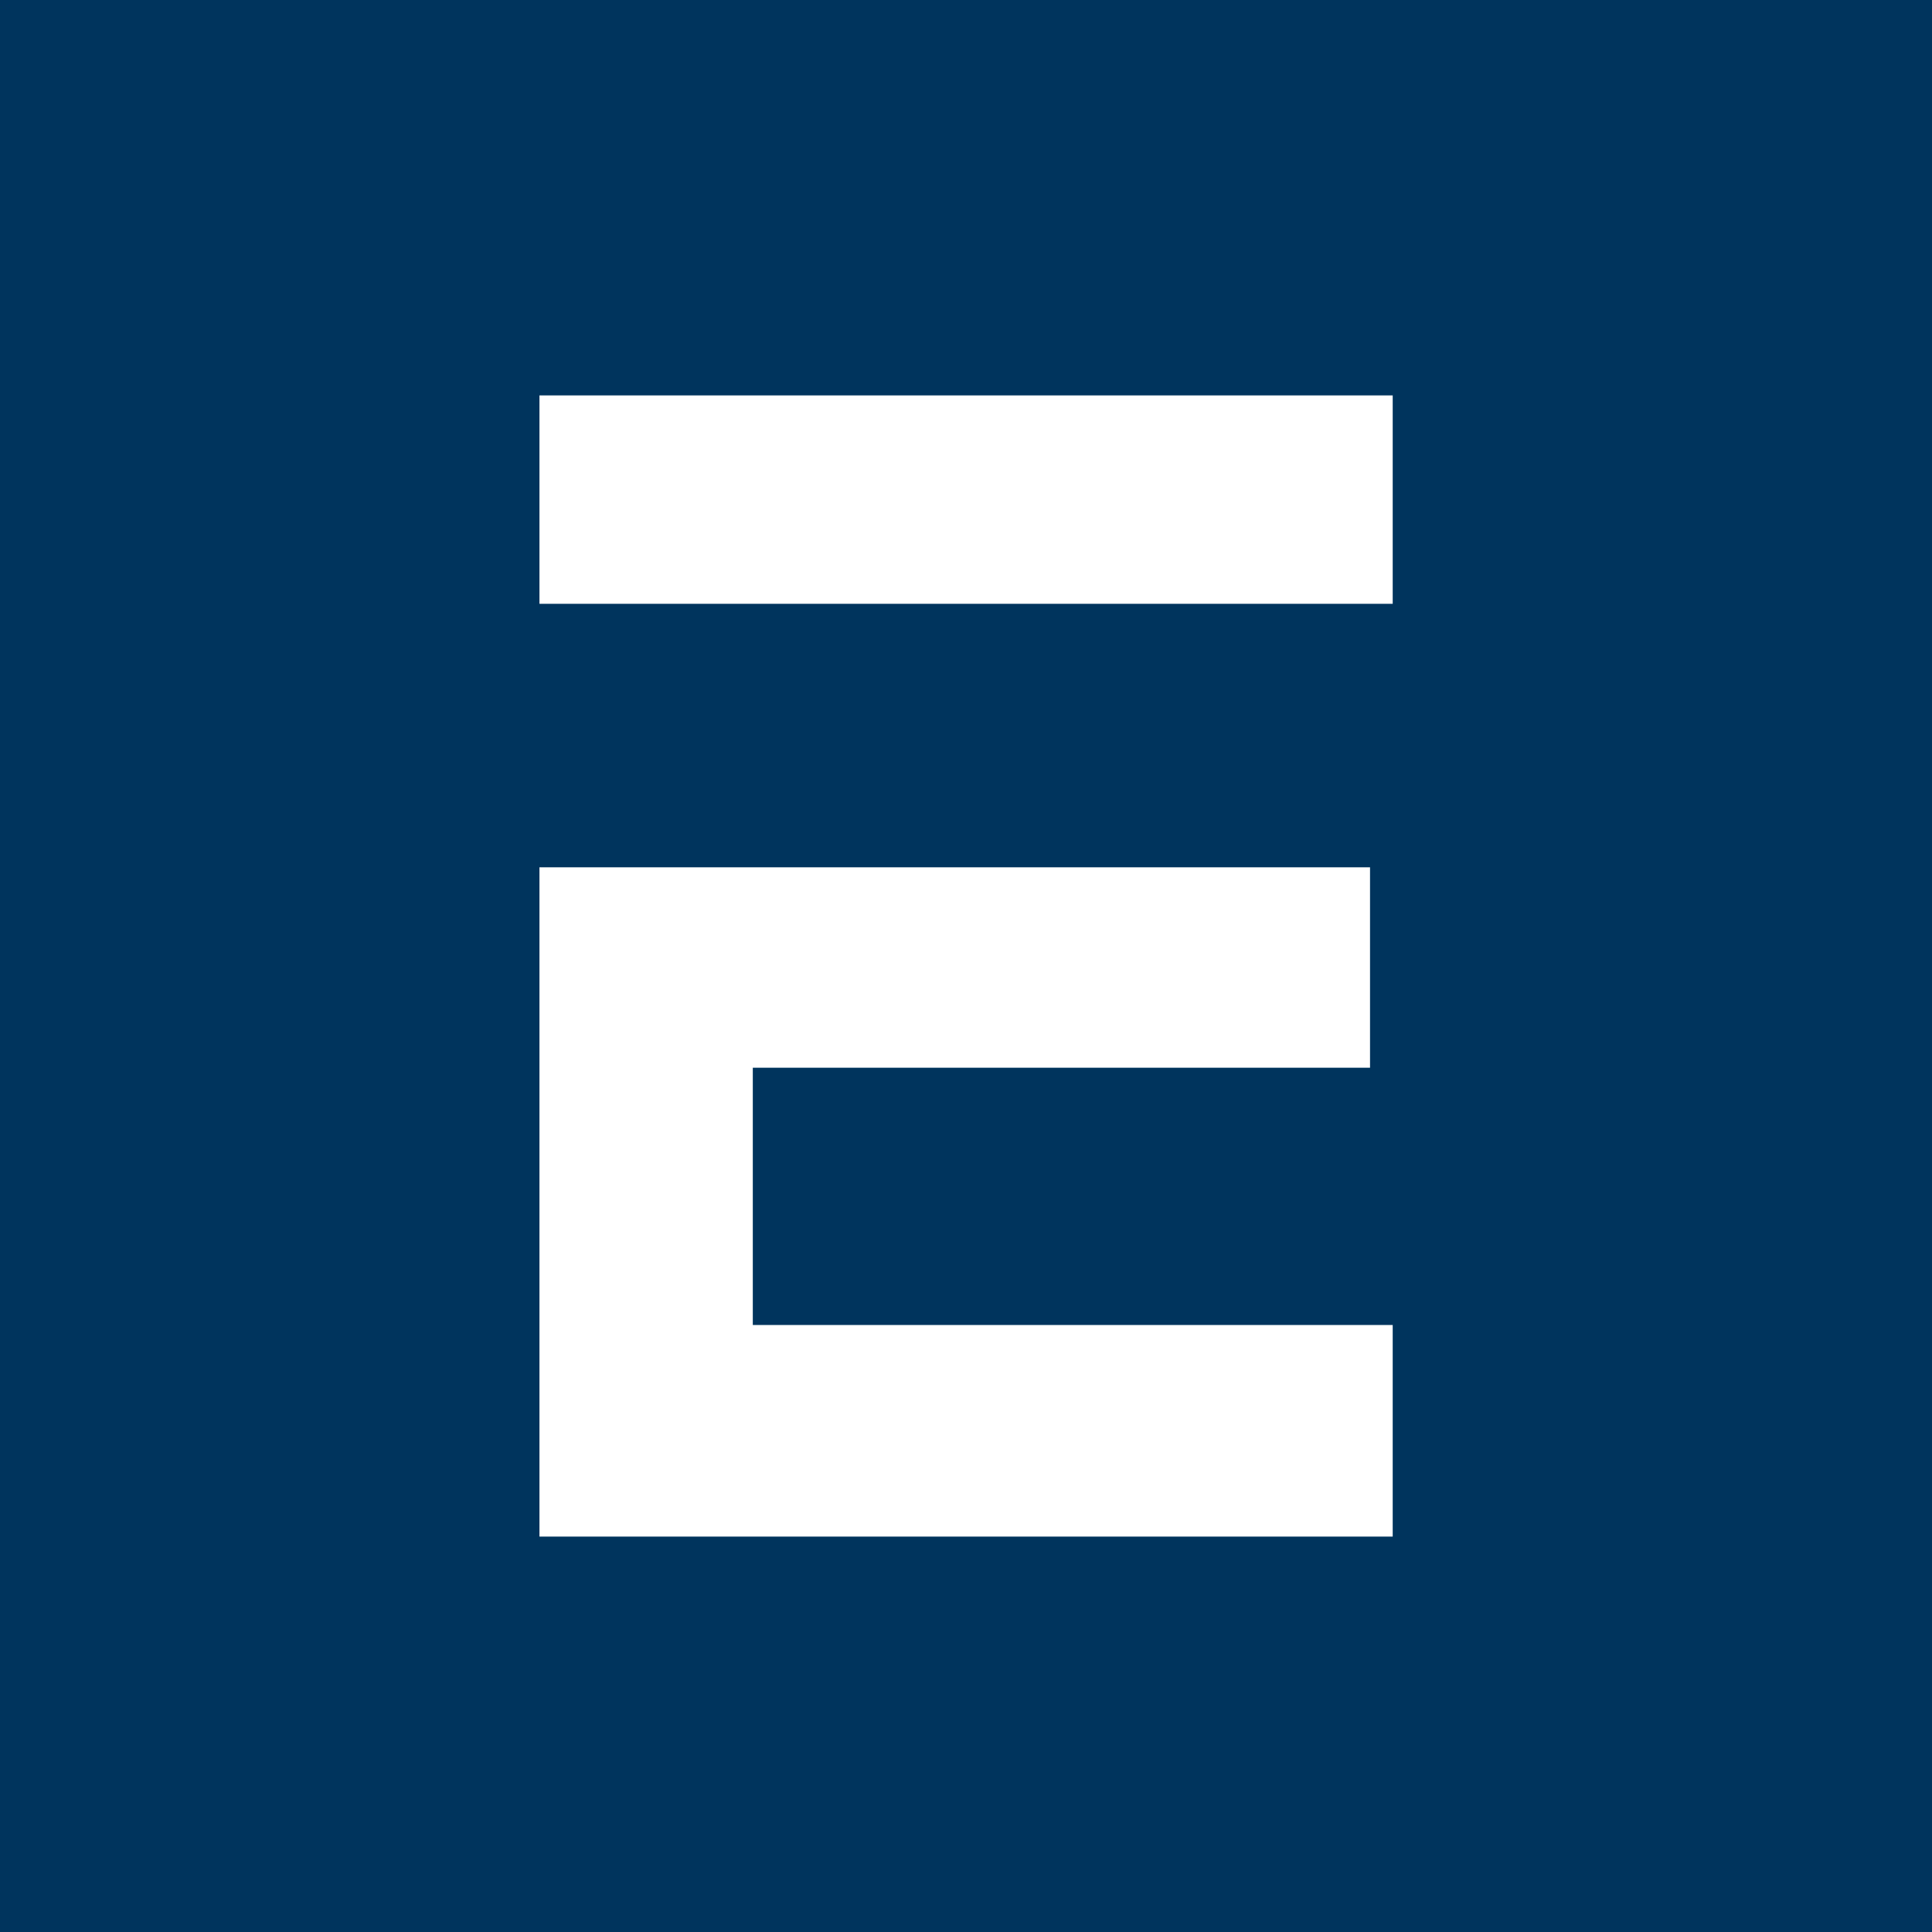 <?xml version="1.0" encoding="UTF-8"?>
<svg id="Layer_2" data-name="Layer 2" xmlns="http://www.w3.org/2000/svg" viewBox="0 0 120.98 120.98">
  <rect x="0" y="0" width="120.98" height="120.98" fill="#808080" stroke="none"/>
  <defs>
    <style>
      .cls-1 {
        fill: #00345d;
        fill-rule: evenodd;
      }

      .cls-1, .cls-2 {
        stroke-width: 0px;
      }

      .cls-2 {
        fill: #fff;
      }
    </style>
  </defs>
  <g id="Layer_1-2" data-name="Layer 1">
    <g>
      <rect class="cls-2" x="20.95" y="14.56" width="73.86" height="95.16"/>
      <path class="cls-1" d="M0,0h120.98v120.98H0V0h0ZM87.21,82.97h-40.07v-16.11h38.65v-12.55h-52.01v41.91h53.43v-13.26h0ZM47.14,37.81h40.07v-13.05h-53.43v13.05h13.36Z"/>
    </g>
  </g>
</svg>